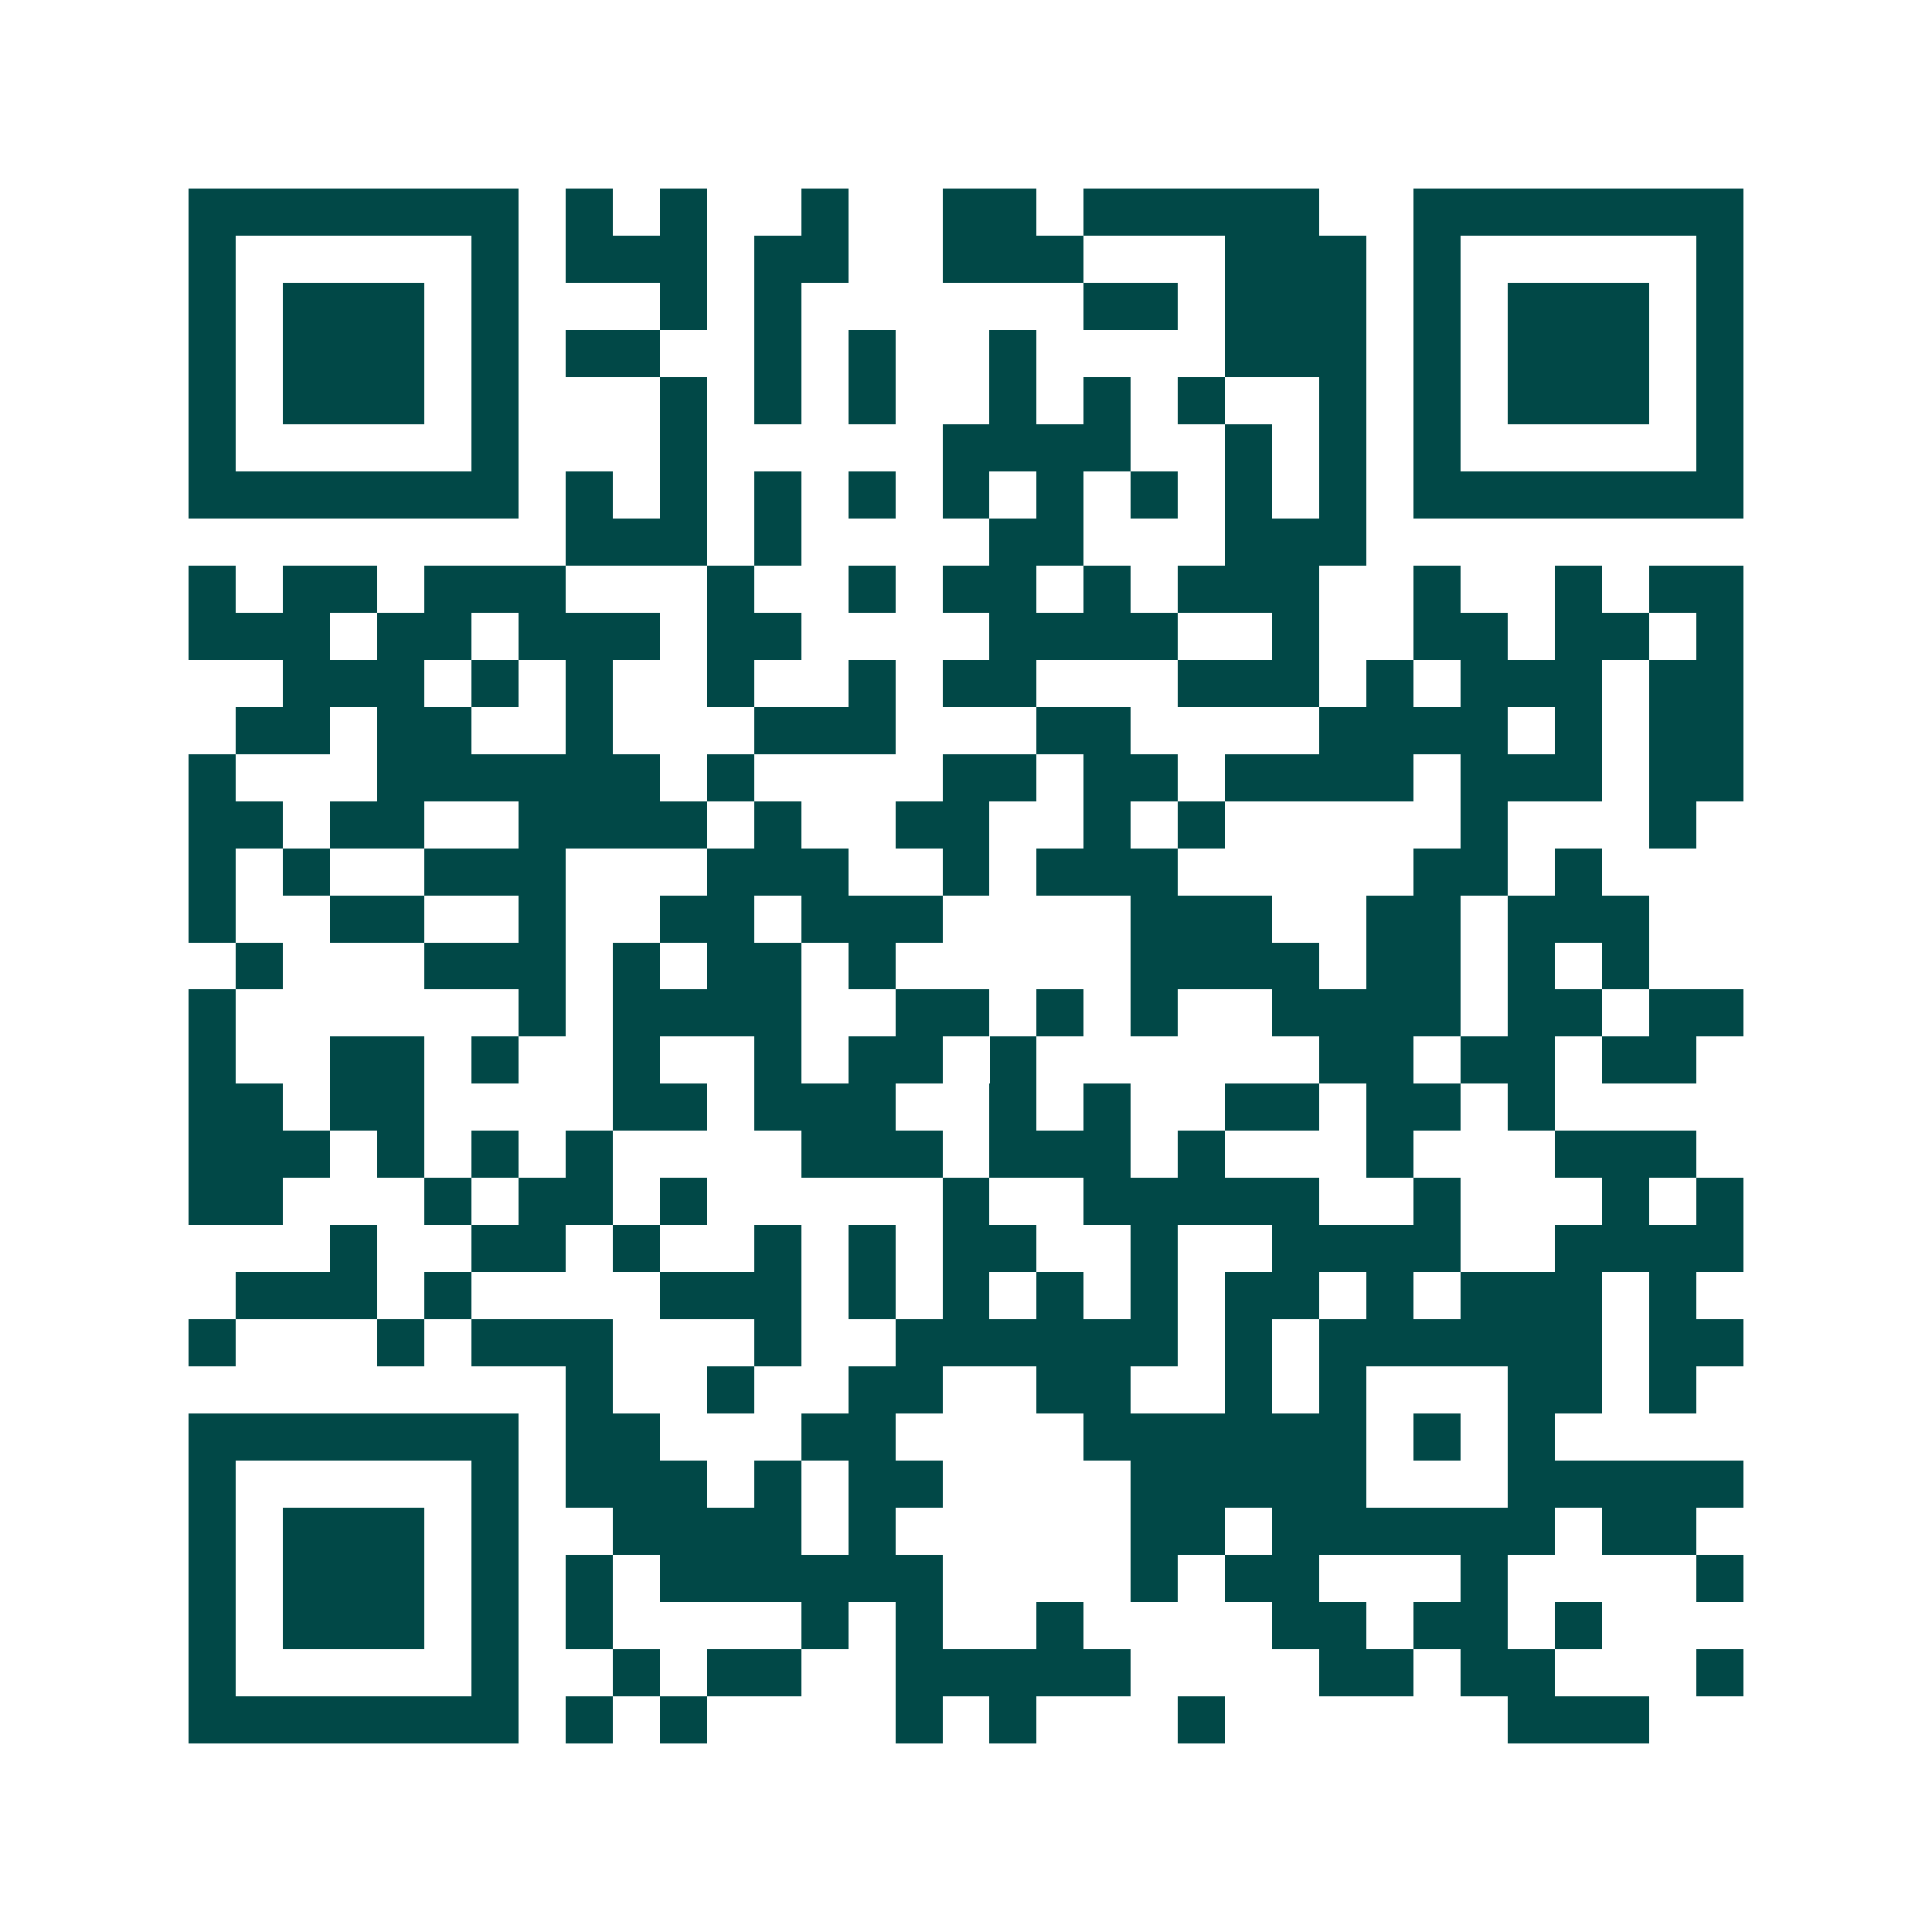 <svg xmlns="http://www.w3.org/2000/svg" width="200" height="200" viewBox="0 0 41 41" shape-rendering="crispEdges"><path fill="#ffffff" d="M0 0h41v41H0z"/><path stroke="#014847" d="M4 4.5h7m1 0h1m1 0h1m2 0h1m2 0h2m1 0h5m2 0h7M4 5.5h1m5 0h1m1 0h3m1 0h2m2 0h3m3 0h3m1 0h1m5 0h1M4 6.5h1m1 0h3m1 0h1m3 0h1m1 0h1m6 0h2m1 0h3m1 0h1m1 0h3m1 0h1M4 7.5h1m1 0h3m1 0h1m1 0h2m2 0h1m1 0h1m2 0h1m4 0h3m1 0h1m1 0h3m1 0h1M4 8.5h1m1 0h3m1 0h1m3 0h1m1 0h1m1 0h1m2 0h1m1 0h1m1 0h1m2 0h1m1 0h1m1 0h3m1 0h1M4 9.5h1m5 0h1m3 0h1m5 0h4m2 0h1m1 0h1m1 0h1m5 0h1M4 10.5h7m1 0h1m1 0h1m1 0h1m1 0h1m1 0h1m1 0h1m1 0h1m1 0h1m1 0h1m1 0h7M12 11.5h3m1 0h1m4 0h2m3 0h3M4 12.5h1m1 0h2m1 0h3m3 0h1m2 0h1m1 0h2m1 0h1m1 0h3m2 0h1m2 0h1m1 0h2M4 13.5h3m1 0h2m1 0h3m1 0h2m4 0h4m2 0h1m2 0h2m1 0h2m1 0h1M6 14.5h3m1 0h1m1 0h1m2 0h1m2 0h1m1 0h2m3 0h3m1 0h1m1 0h3m1 0h2M5 15.5h2m1 0h2m2 0h1m3 0h3m3 0h2m4 0h4m1 0h1m1 0h2M4 16.5h1m3 0h6m1 0h1m4 0h2m1 0h2m1 0h4m1 0h3m1 0h2M4 17.5h2m1 0h2m2 0h4m1 0h1m2 0h2m2 0h1m1 0h1m5 0h1m3 0h1M4 18.5h1m1 0h1m2 0h3m3 0h3m2 0h1m1 0h3m5 0h2m1 0h1M4 19.5h1m2 0h2m2 0h1m2 0h2m1 0h3m4 0h3m2 0h2m1 0h3M5 20.5h1m3 0h3m1 0h1m1 0h2m1 0h1m5 0h4m1 0h2m1 0h1m1 0h1M4 21.5h1m6 0h1m1 0h4m2 0h2m1 0h1m1 0h1m2 0h4m1 0h2m1 0h2M4 22.5h1m2 0h2m1 0h1m2 0h1m2 0h1m1 0h2m1 0h1m6 0h2m1 0h2m1 0h2M4 23.5h2m1 0h2m4 0h2m1 0h3m2 0h1m1 0h1m2 0h2m1 0h2m1 0h1M4 24.5h3m1 0h1m1 0h1m1 0h1m4 0h3m1 0h3m1 0h1m3 0h1m3 0h3M4 25.5h2m3 0h1m1 0h2m1 0h1m5 0h1m2 0h5m2 0h1m3 0h1m1 0h1M7 26.5h1m2 0h2m1 0h1m2 0h1m1 0h1m1 0h2m2 0h1m2 0h4m2 0h4M5 27.5h3m1 0h1m4 0h3m1 0h1m1 0h1m1 0h1m1 0h1m1 0h2m1 0h1m1 0h3m1 0h1M4 28.5h1m3 0h1m1 0h3m3 0h1m2 0h6m1 0h1m1 0h6m1 0h2M12 29.5h1m2 0h1m2 0h2m2 0h2m2 0h1m1 0h1m3 0h2m1 0h1M4 30.5h7m1 0h2m3 0h2m4 0h6m1 0h1m1 0h1M4 31.5h1m5 0h1m1 0h3m1 0h1m1 0h2m4 0h5m3 0h5M4 32.5h1m1 0h3m1 0h1m2 0h4m1 0h1m5 0h2m1 0h6m1 0h2M4 33.5h1m1 0h3m1 0h1m1 0h1m1 0h6m4 0h1m1 0h2m3 0h1m4 0h1M4 34.5h1m1 0h3m1 0h1m1 0h1m4 0h1m1 0h1m2 0h1m4 0h2m1 0h2m1 0h1M4 35.5h1m5 0h1m2 0h1m1 0h2m2 0h5m4 0h2m1 0h2m3 0h1M4 36.5h7m1 0h1m1 0h1m4 0h1m1 0h1m3 0h1m6 0h3"/></svg>

